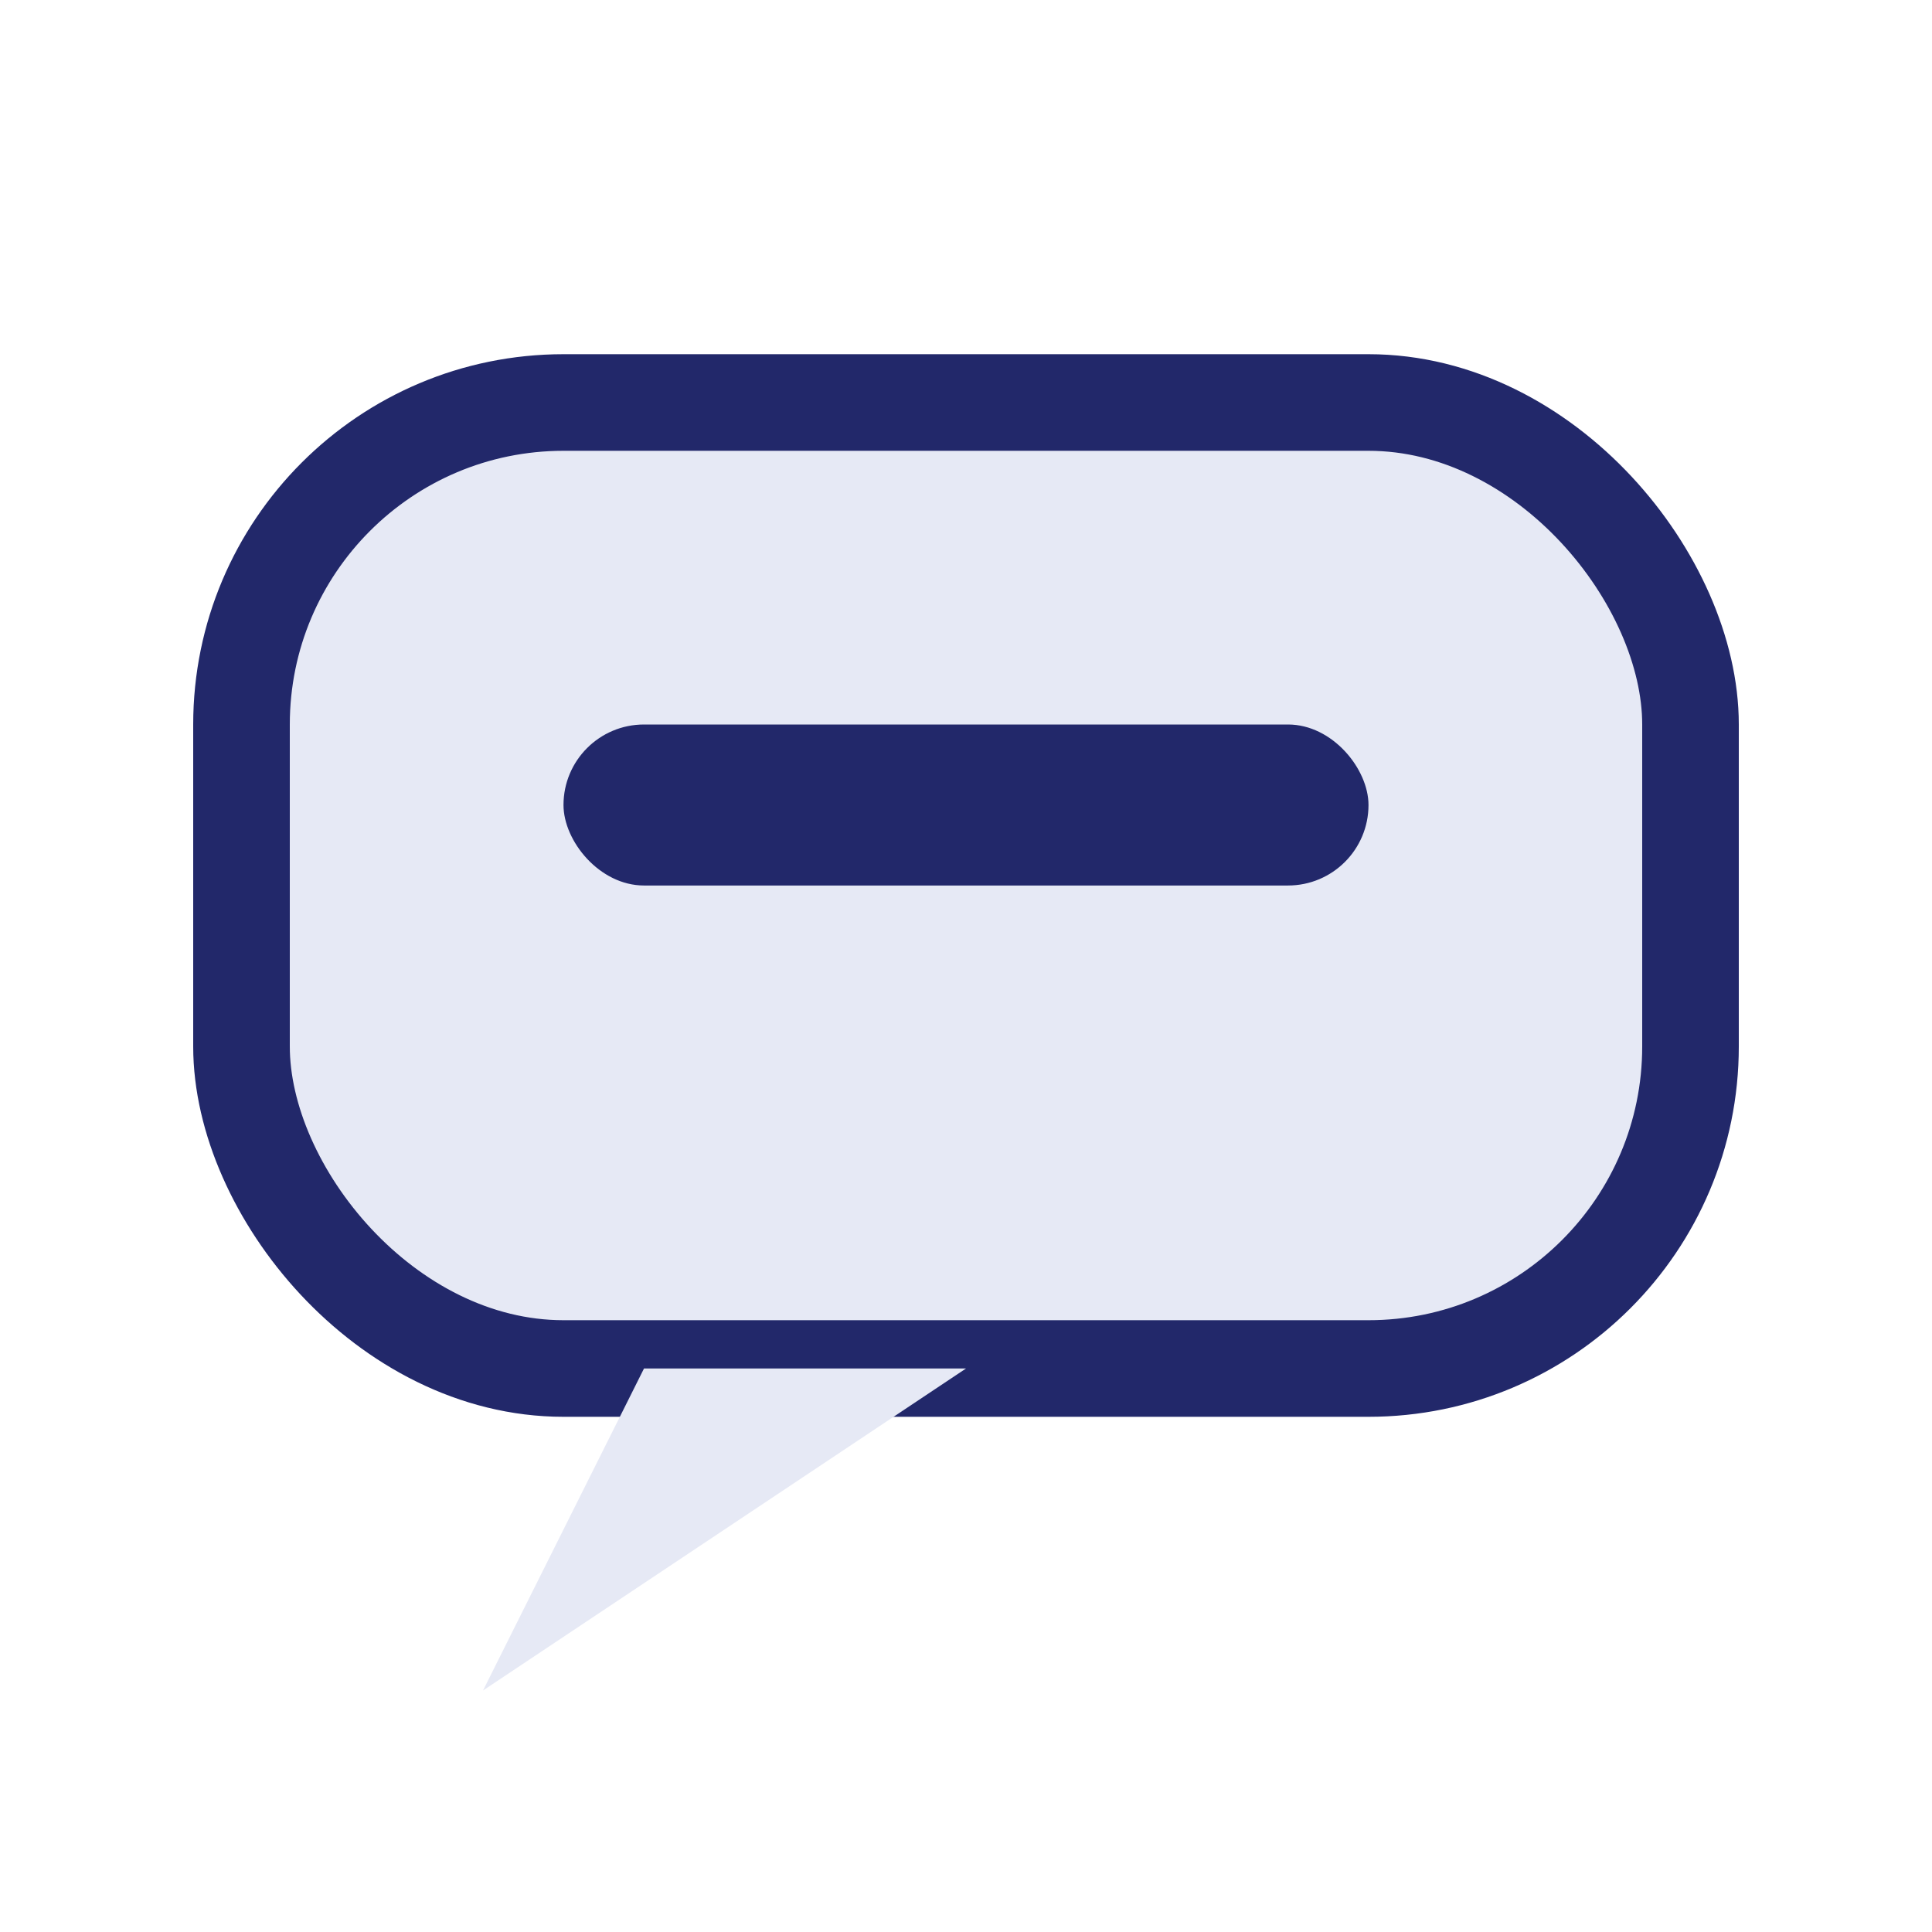 <?xml version="1.0" encoding="UTF-8"?>
<svg xmlns="http://www.w3.org/2000/svg" width="24" height="24" viewBox="0 0 24 24"><rect x="3" y="5" width="18" height="12" rx="4" fill="#e6e9f5" stroke="#22286a" stroke-width="1.2"/><polygon points="8,17 6,21 12,17" fill="#e6e9f5"/><rect x="7" y="9" width="10" height="2" rx="1" fill="#22286a"/></svg>